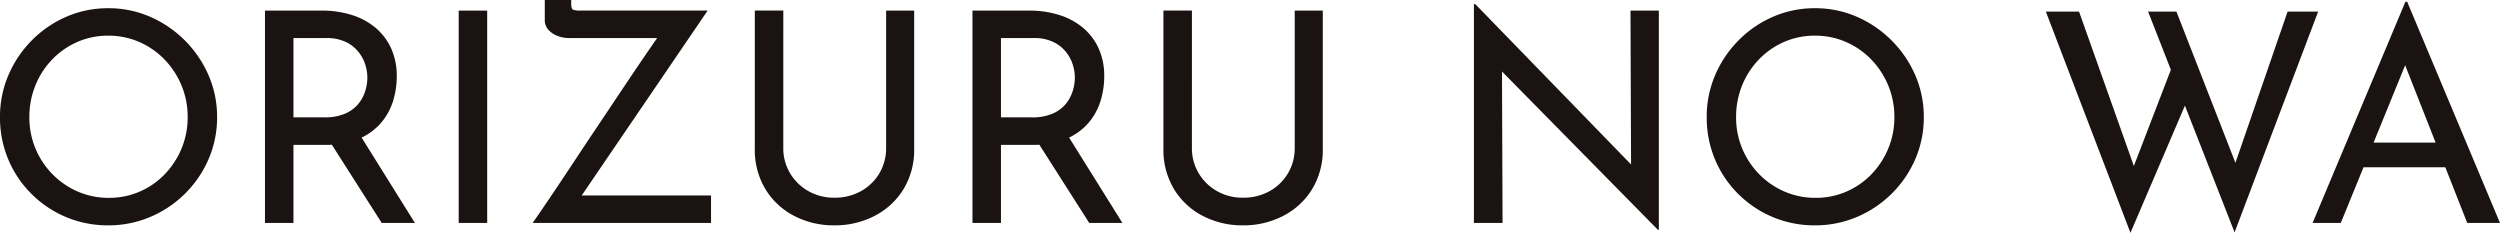 <svg xmlns="http://www.w3.org/2000/svg" width="314.888" height="29.323"><path d="M0 14.736a13.241 13.241 0 0 1 1.054-5.253 14.023 14.023 0 0 1 2.933-4.377 13.839 13.839 0 0 1 4.351-2.988 13.076 13.076 0 0 1 5.3-1.082 13.041 13.041 0 0 1 5.285 1.083 14.107 14.107 0 0 1 4.375 2.988 14.1 14.1 0 0 1 2.972 4.376 13.056 13.056 0 0 1 1.073 5.26 13.172 13.172 0 0 1-1.073 5.3 13.786 13.786 0 0 1-2.969 4.351 13.886 13.886 0 0 1-4.374 2.93 13.37 13.37 0 0 1-5.291 1.059 13.565 13.565 0 0 1-5.3-1.036 13.588 13.588 0 0 1-4.348-2.9 13.451 13.451 0 0 1-2.934-4.337A13.584 13.584 0 0 1 0 14.736Zm3.7.019a10.131 10.131 0 0 0 .771 3.957 10.186 10.186 0 0 0 2.146 3.237 10.017 10.017 0 0 0 3.189 2.184 9.714 9.714 0 0 0 3.9.786 9.631 9.631 0 0 0 3.891-.786 9.735 9.735 0 0 0 3.152-2.185 10.41 10.41 0 0 0 2.118-3.24 10.173 10.173 0 0 0 .77-3.965 10.23 10.23 0 0 0-.777-3.985 10.43 10.43 0 0 0-2.138-3.266 9.918 9.918 0 0 0-3.174-2.2 9.6 9.6 0 0 0-3.9-.8 9.588 9.588 0 0 0-3.927.8 9.892 9.892 0 0 0-3.168 2.22 10.2 10.2 0 0 0-2.108 3.278 10.494 10.494 0 0 0-.745 3.965ZM40.5 1.332a12.587 12.587 0 0 1 3.746.536 8.714 8.714 0 0 1 3.006 1.591 7.366 7.366 0 0 1 2 2.6 8.375 8.375 0 0 1 .722 3.58 10.437 10.437 0 0 1-.472 3.1 7.7 7.7 0 0 1-1.535 2.766 7.586 7.586 0 0 1-2.784 1.989 10.664 10.664 0 0 1-4.255.749h-3.965v9.84h-3.589V1.332Zm.351 13.45a6.38 6.38 0 0 0 2.646-.481 4.384 4.384 0 0 0 1.656-1.239 4.825 4.825 0 0 0 .86-1.628 5.829 5.829 0 0 0 .259-1.665 5.439 5.439 0 0 0-.278-1.674 4.936 4.936 0 0 0-.888-1.61 4.547 4.547 0 0 0-1.6-1.221 5.533 5.533 0 0 0-2.4-.472h-4.143v9.99Zm4.4 2.072 7.012 11.229h-4.181l-7.1-11.137ZM57.775 1.332h3.589v26.751h-3.589Zm9.306 26.751q.426-.592 1.258-1.813t1.942-2.877q1.11-1.656 2.386-3.589t2.618-3.931q1.341-2 2.618-3.913t2.386-3.552q1.11-1.637 1.942-2.84t1.258-1.758l.463.981h-12.32a3.894 3.894 0 0 1-1.415-.268 2.914 2.914 0 0 1-1.147-.777 1.785 1.785 0 0 1-.453-1.23V0h3.33v.481q0 .647.259.749a2.778 2.778 0 0 0 .906.1h16.021L72.964 25.067l-.222-.444h16.816v3.46Zm31.579-9.472a6.1 6.1 0 0 0 .86 3.219 6.268 6.268 0 0 0 2.313 2.248 6.467 6.467 0 0 0 3.247.823 6.756 6.756 0 0 0 3.358-.823 6.158 6.158 0 0 0 2.322-2.248 6.155 6.155 0 0 0 .851-3.219V1.332h3.534v17.39a9.509 9.509 0 0 1-1.341 5.1 9.168 9.168 0 0 1-3.627 3.361 10.841 10.841 0 0 1-5.097 1.2 10.747 10.747 0 0 1-5.069-1.2 9.119 9.119 0 0 1-3.607-3.367 9.56 9.56 0 0 1-1.332-5.1V1.326h3.589Zm30.95-17.279a12.587 12.587 0 0 1 3.746.536 8.715 8.715 0 0 1 3.006 1.591 7.366 7.366 0 0 1 2 2.6 8.375 8.375 0 0 1 .721 3.58 10.437 10.437 0 0 1-.472 3.1 7.7 7.7 0 0 1-1.536 2.766 7.586 7.586 0 0 1-2.784 1.989 10.664 10.664 0 0 1-4.255.749h-3.959v9.84h-3.589V1.332Zm.352 13.45a6.38 6.38 0 0 0 2.646-.481 4.384 4.384 0 0 0 1.656-1.239 4.826 4.826 0 0 0 .86-1.628 5.829 5.829 0 0 0 .259-1.665 5.439 5.439 0 0 0-.277-1.674 4.936 4.936 0 0 0-.888-1.61 4.547 4.547 0 0 0-1.6-1.221 5.533 5.533 0 0 0-2.4-.472h-4.141v9.99Zm4.4 2.072 7.015 11.229h-4.181l-7.1-11.137Zm15.765 1.757a6.1 6.1 0 0 0 .86 3.219 6.268 6.268 0 0 0 2.313 2.248 6.467 6.467 0 0 0 3.247.823 6.756 6.756 0 0 0 3.358-.823 6.158 6.158 0 0 0 2.322-2.248 6.155 6.155 0 0 0 .851-3.219V1.332h3.534v17.39a9.509 9.509 0 0 1-1.341 5.1 9.168 9.168 0 0 1-3.628 3.361 10.841 10.841 0 0 1-5.096 1.2 10.747 10.747 0 0 1-5.069-1.2 9.119 9.119 0 0 1-3.607-3.367 9.56 9.56 0 0 1-1.332-5.1V1.326h3.589Zm58.701 10.341-20.683-21 1.036.259.074 19.872h-3.608V.518h.17l20.458 21.053-.832-.185-.074-20.054h3.57v27.62Zm6.142-14.217a13.241 13.241 0 0 1 1.055-5.255 14.023 14.023 0 0 1 2.932-4.375 13.839 13.839 0 0 1 4.351-2.988 13.076 13.076 0 0 1 5.3-1.082 13.041 13.041 0 0 1 5.285 1.083 14.107 14.107 0 0 1 4.375 2.988 14.1 14.1 0 0 1 2.972 4.374 13.056 13.056 0 0 1 1.073 5.26 13.173 13.173 0 0 1-1.073 5.3 13.786 13.786 0 0 1-2.969 4.351 13.886 13.886 0 0 1-4.374 2.932 13.37 13.37 0 0 1-5.292 1.06 13.565 13.565 0 0 1-5.3-1.036 13.588 13.588 0 0 1-4.348-2.9 13.451 13.451 0 0 1-2.932-4.338 13.583 13.583 0 0 1-1.055-5.373Zm3.7.019a10.131 10.131 0 0 0 .771 3.957 10.186 10.186 0 0 0 2.146 3.237 10.017 10.017 0 0 0 3.189 2.184 9.714 9.714 0 0 0 3.9.786 9.631 9.631 0 0 0 3.891-.786 9.735 9.735 0 0 0 3.152-2.185 10.41 10.41 0 0 0 2.118-3.24 10.173 10.173 0 0 0 .77-3.965 10.229 10.229 0 0 0-.777-3.985 10.429 10.429 0 0 0-2.138-3.266 9.918 9.918 0 0 0-3.174-2.2 9.6 9.6 0 0 0-3.9-.8 9.588 9.588 0 0 0-3.927.8 9.892 9.892 0 0 0-3.168 2.22 10.2 10.2 0 0 0-2.108 3.278 10.494 10.494 0 0 0-.745 3.966Zm39.016-13.293h4.181l7.25 20.422-.629-.24 5.273-13.709 1.665 4.847-7.084 16.542Zm12.876 0h3.57l7.862 20.147-.758-.148 6.9-20h3.848l-10.525 27.807Zm20.72 26.622L302.974.222h.222l11.692 27.861h-4.125l-8.746-22.219 2.572-1.684-9.755 23.903Zm6.882-10.12h9.916l1.2 3.108h-12.17Z" fill="#1a1311"/></svg>